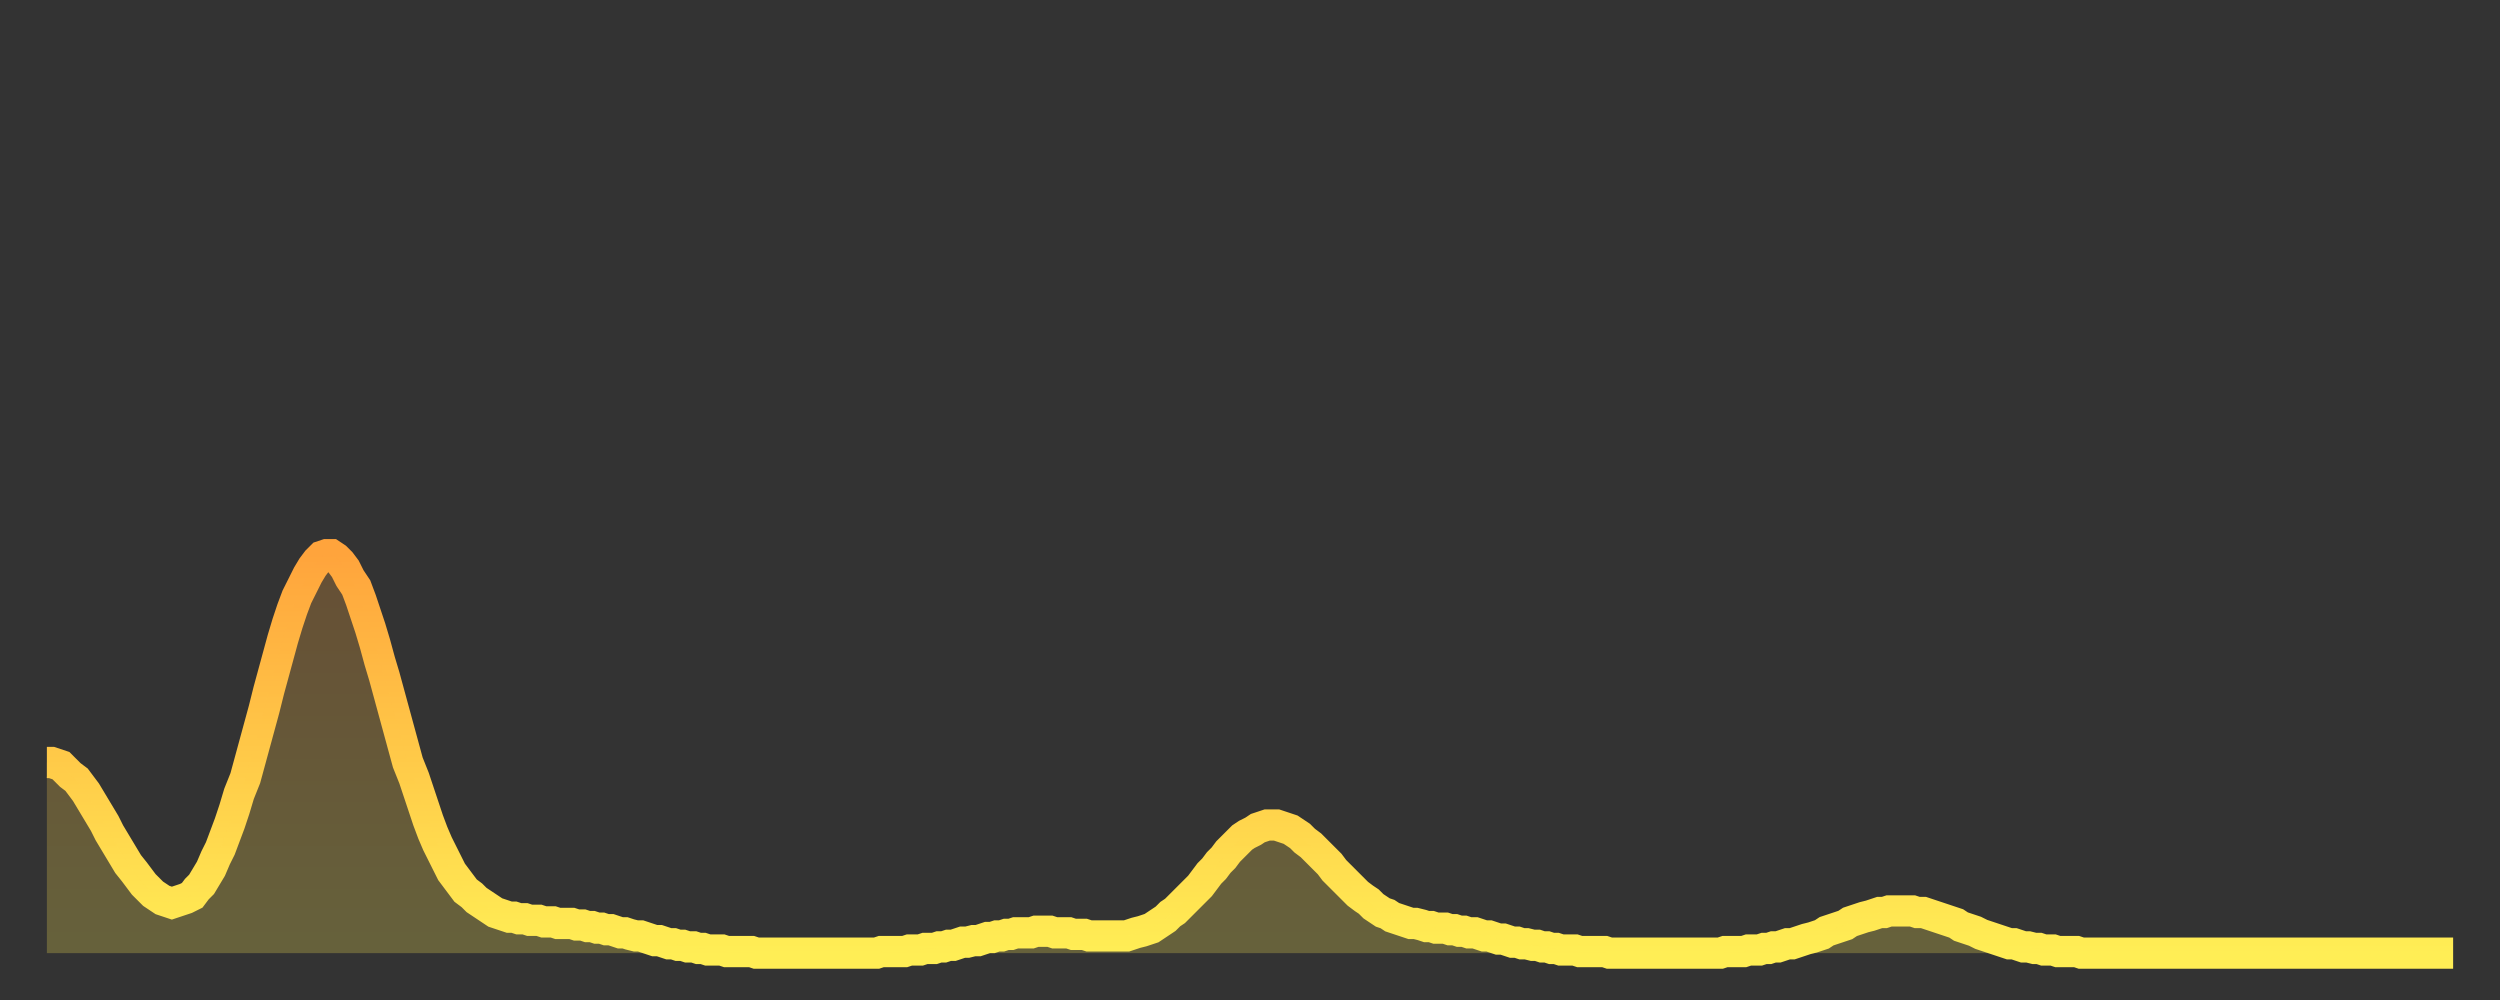 <?xml version="1.0" encoding="utf-8" ?>
<svg baseProfile="full" height="64" version="1.1" width="160" xmlns="http://www.w3.org/2000/svg" xmlns:ev="http://www.w3.org/2001/xml-events" xmlns:xlink="http://www.w3.org/1999/xlink"><rect width="100%" height="100%" fill="#333333" stroke="none"/><defs><linearGradient id="id95676" x1="0" x2="0" y1="0" y2="1"><stop offset="0%" stop-color="#ffa43c" /><stop offset="50%" stop-color="#ffc948" /><stop offset="100%" stop-color="#ffee55" /></linearGradient></defs><g transform="translate(3,3)"><g><path d="M 0.0 45.8 0.3 45.8 0.6 45.9 0.9 46.0 1.2 46.3 1.5 46.6 1.9 46.9 2.2 47.3 2.5 47.7 2.8 48.2 3.1 48.7 3.4 49.2 3.7 49.7 4.0 50.3 4.3 50.8 4.6 51.3 4.9 51.8 5.2 52.3 5.6 52.8 5.9 53.2 6.2 53.6 6.5 53.9 6.8 54.2 7.1 54.4 7.4 54.6 7.7 54.7 8.0 54.8 8.3 54.7 8.6 54.6 8.9 54.5 9.3 54.3 9.6 53.9 9.9 53.6 10.2 53.1 10.5 52.6 10.8 51.9 11.1 51.3 11.4 50.5 11.7 49.7 12.0 48.8 12.3 47.8 12.7 46.8 13.0 45.7 13.3 44.6 13.6 43.5 13.9 42.4 14.2 41.2 14.5 40.1 14.8 39.0 15.1 37.9 15.4 36.9 15.7 36.0 16.0 35.2 16.4 34.4 16.7 33.8 17.0 33.3 17.3 32.9 17.6 32.6 17.9 32.5 18.2 32.5 18.5 32.7 18.8 33.0 19.1 33.4 19.4 34.0 19.8 34.6 20.1 35.4 20.4 36.3 20.7 37.2 21.0 38.2 21.3 39.3 21.6 40.3 21.9 41.4 22.2 42.5 22.5 43.6 22.8 44.7 23.1 45.8 23.5 46.8 23.8 47.7 24.1 48.6 24.4 49.5 24.7 50.3 25.0 51.0 25.3 51.6 25.6 52.2 25.9 52.8 26.2 53.2 26.5 53.6 26.8 54.0 27.2 54.3 27.5 54.6 27.8 54.8 28.1 55.0 28.4 55.2 28.7 55.4 29.0 55.5 29.3 55.6 29.6 55.7 29.9 55.7 30.2 55.8 30.6 55.8 30.9 55.9 31.2 55.9 31.5 55.9 31.8 56.0 32.1 56.0 32.4 56.0 32.7 56.1 33.0 56.1 33.3 56.1 33.6 56.1 33.9 56.2 34.3 56.2 34.6 56.3 34.9 56.3 35.2 56.4 35.5 56.4 35.8 56.5 36.1 56.5 36.4 56.6 36.7 56.7 37.0 56.7 37.3 56.8 37.7 56.9 38.0 56.9 38.3 57.0 38.6 57.1 38.9 57.2 39.2 57.2 39.5 57.3 39.8 57.4 40.1 57.4 40.4 57.5 40.7 57.5 41.0 57.6 41.4 57.6 41.7 57.7 42.0 57.7 42.3 57.8 42.6 57.8 42.9 57.8 43.2 57.8 43.5 57.9 43.8 57.9 44.1 57.9 44.4 57.9 44.7 57.9 45.1 57.9 45.4 58.0 45.7 58.0 46.0 58.0 46.3 58.0 46.6 58.0 46.9 58.0 47.2 58.0 47.5 58.0 47.8 58.0 48.1 58.0 48.5 58.0 48.8 58.0 49.1 58.0 49.4 58.0 49.7 58.0 50.0 58.0 50.3 58.0 50.6 58.0 50.9 58.0 51.2 58.0 51.5 58.0 51.8 58.0 52.2 58.0 52.5 58.0 52.8 58.0 53.1 58.0 53.4 57.9 53.7 57.9 54.0 57.9 54.3 57.9 54.6 57.9 54.9 57.9 55.2 57.8 55.6 57.8 55.9 57.8 56.2 57.7 56.5 57.7 56.8 57.7 57.1 57.6 57.4 57.6 57.7 57.5 58.0 57.5 58.3 57.4 58.6 57.3 58.9 57.3 59.3 57.2 59.6 57.2 59.9 57.1 60.2 57.0 60.5 57.0 60.8 56.9 61.1 56.9 61.4 56.8 61.7 56.8 62.0 56.7 62.3 56.7 62.6 56.7 63.0 56.7 63.3 56.6 63.6 56.6 63.9 56.6 64.2 56.6 64.5 56.7 64.8 56.7 65.1 56.7 65.4 56.7 65.7 56.8 66.0 56.8 66.4 56.8 66.7 56.9 67.0 56.9 67.3 56.9 67.6 56.9 67.9 56.9 68.2 56.9 68.5 56.9 68.8 56.9 69.1 56.9 69.4 56.8 69.7 56.7 70.1 56.6 70.4 56.5 70.7 56.4 71.0 56.2 71.3 56.0 71.6 55.8 71.9 55.5 72.2 55.3 72.5 55.0 72.8 54.7 73.1 54.4 73.5 54.0 73.8 53.7 74.1 53.3 74.4 52.9 74.7 52.6 75.0 52.2 75.3 51.9 75.6 51.5 75.9 51.2 76.2 50.9 76.5 50.6 76.8 50.4 77.2 50.2 77.5 50.0 77.8 49.9 78.1 49.8 78.4 49.8 78.7 49.8 79.0 49.9 79.3 50.0 79.6 50.1 79.9 50.3 80.2 50.5 80.5 50.8 80.9 51.1 81.2 51.4 81.5 51.7 81.8 52.0 82.1 52.3 82.4 52.7 82.7 53.0 83.0 53.3 83.3 53.6 83.6 53.9 83.9 54.2 84.3 54.5 84.6 54.7 84.9 55.0 85.2 55.2 85.5 55.4 85.8 55.5 86.1 55.7 86.4 55.8 86.7 55.9 87.0 56.0 87.3 56.1 87.6 56.1 88.0 56.2 88.3 56.3 88.6 56.3 88.9 56.4 89.2 56.4 89.5 56.4 89.8 56.5 90.1 56.5 90.4 56.6 90.7 56.6 91.0 56.7 91.4 56.7 91.7 56.8 92.0 56.9 92.3 56.9 92.6 57.0 92.9 57.1 93.2 57.1 93.5 57.2 93.8 57.3 94.1 57.3 94.4 57.4 94.7 57.4 95.1 57.5 95.4 57.5 95.7 57.6 96.0 57.6 96.3 57.7 96.6 57.7 96.9 57.8 97.2 57.8 97.5 57.8 97.8 57.8 98.1 57.9 98.4 57.9 98.8 57.9 99.1 57.9 99.4 57.9 99.7 57.9 100.0 58.0 100.3 58.0 100.6 58.0 100.9 58.0 101.2 58.0 101.5 58.0 101.8 58.0 102.2 58.0 102.5 58.0 102.8 58.0 103.1 58.0 103.4 58.0 103.7 58.0 104.0 58.0 104.3 58.0 104.6 58.0 104.9 58.0 105.2 58.0 105.5 58.0 105.9 58.0 106.2 58.0 106.5 58.0 106.8 58.0 107.1 58.0 107.4 57.9 107.7 57.9 108.0 57.9 108.3 57.9 108.6 57.9 108.9 57.8 109.3 57.8 109.6 57.8 109.9 57.7 110.2 57.7 110.5 57.6 110.8 57.6 111.1 57.5 111.4 57.4 111.7 57.4 112.0 57.3 112.3 57.2 112.6 57.1 113.0 57.0 113.3 56.9 113.6 56.8 113.9 56.6 114.2 56.5 114.5 56.4 114.8 56.3 115.1 56.2 115.4 56.0 115.7 55.9 116.0 55.8 116.3 55.7 116.7 55.6 117.0 55.5 117.3 55.4 117.6 55.4 117.9 55.3 118.2 55.3 118.5 55.3 118.8 55.3 119.1 55.3 119.4 55.3 119.7 55.4 120.1 55.4 120.4 55.5 120.7 55.6 121.0 55.7 121.3 55.8 121.6 55.9 121.9 56.0 122.2 56.1 122.5 56.3 122.8 56.4 123.1 56.5 123.4 56.6 123.8 56.8 124.1 56.9 124.4 57.0 124.7 57.1 125.0 57.2 125.3 57.3 125.6 57.4 125.9 57.4 126.2 57.5 126.5 57.6 126.8 57.6 127.2 57.7 127.5 57.7 127.8 57.8 128.1 57.8 128.4 57.8 128.7 57.9 129.0 57.9 129.3 57.9 129.6 57.9 129.9 57.9 130.2 58.0 130.5 58.0 130.9 58.0 131.2 58.0 131.5 58.0 131.8 58.0 132.1 58.0 132.4 58.0 132.7 58.0 133.0 58.0 133.3 58.0 133.6 58.0 133.9 58.0 134.2 58.0 134.6 58.0 134.9 58.0 135.2 58.0 135.5 58.0 135.8 58.0 136.1 58.0 136.4 58.0 136.7 58.0 137.0 58.0 137.3 58.0 137.6 58.0 138.0 58.0 138.3 58.0 138.6 58.0 138.9 58.0 139.2 58.0 139.5 58.0 139.8 58.0 140.1 58.0 140.4 58.0 140.7 58.0 141.0 58.0 141.3 58.0 141.7 58.0 142.0 58.0 142.3 58.0 142.6 58.0 142.9 58.0 143.2 58.0 143.5 58.0 143.8 58.0 144.1 58.0 144.4 58.0 144.7 58.0 145.1 58.0 145.4 58.0 145.7 58.0 146.0 58.0 146.3 58.0 146.6 58.0 146.9 58.0 147.2 58.0 147.5 58.0 147.8 58.0 148.1 58.0 148.4 58.0 148.8 58.0 149.1 58.0 149.4 58.0 149.7 58.0 150.0 58.0 150.3 58.0 150.6 58.0 150.9 58.0 151.2 58.0 151.5 58.0 151.8 58.0 152.1 58.0 152.5 58.0 152.8 58.0 153.1 58.0 153.4 58.0 153.7 58.0 154.0 58.0" fill="none" id="graph-curve" opacity="1" stroke="url(#id95676)" stroke-width="2" /><path d="M 0 58 L 0.0 45.8 0.3 45.8 0.6 45.9 0.9 46.0 1.2 46.3 1.5 46.6 1.9 46.9 2.2 47.3 2.5 47.7 2.8 48.2 3.1 48.7 3.4 49.2 3.7 49.7 4.0 50.3 4.3 50.8 4.6 51.3 4.9 51.8 5.2 52.3 5.6 52.8 5.9 53.2 6.2 53.6 6.5 53.9 6.8 54.2 7.1 54.4 7.4 54.6 7.7 54.7 8.0 54.8 8.3 54.7 8.6 54.6 8.9 54.5 9.3 54.3 9.6 53.9 9.9 53.6 10.2 53.1 10.5 52.6 10.8 51.9 11.1 51.3 11.4 50.5 11.7 49.7 12.0 48.8 12.3 47.8 12.7 46.8 13.0 45.7 13.3 44.6 13.6 43.5 13.9 42.4 14.2 41.2 14.5 40.1 14.8 39.0 15.1 37.9 15.4 36.9 15.7 36.0 16.0 35.2 16.4 34.4 16.7 33.8 17.0 33.3 17.3 32.9 17.6 32.6 17.9 32.5 18.2 32.5 18.5 32.7 18.8 33.0 19.1 33.4 19.4 34.0 19.8 34.6 20.1 35.4 20.4 36.3 20.7 37.2 21.0 38.2 21.3 39.3 21.6 40.3 21.9 41.4 22.2 42.5 22.5 43.6 22.8 44.7 23.1 45.8 23.5 46.8 23.8 47.7 24.1 48.6 24.4 49.5 24.7 50.3 25.0 51.0 25.3 51.6 25.6 52.2 25.9 52.8 26.2 53.2 26.5 53.6 26.8 54.0 27.2 54.3 27.5 54.6 27.8 54.8 28.1 55.0 28.4 55.2 28.7 55.4 29.0 55.5 29.3 55.6 29.6 55.7 29.9 55.7 30.2 55.8 30.6 55.8 30.9 55.9 31.2 55.9 31.5 55.9 31.8 56.0 32.1 56.0 32.4 56.0 32.7 56.1 33.0 56.1 33.3 56.1 33.6 56.1 33.9 56.2 34.3 56.2 34.6 56.3 34.9 56.3 35.2 56.4 35.5 56.4 35.8 56.5 36.1 56.5 36.4 56.6 36.7 56.7 37.0 56.7 37.3 56.8 37.7 56.9 38.0 56.9 38.3 57.0 38.6 57.1 38.9 57.2 39.2 57.2 39.5 57.3 39.8 57.4 40.1 57.4 40.4 57.5 40.7 57.5 41.0 57.6 41.4 57.6 41.7 57.7 42.0 57.7 42.3 57.8 42.6 57.8 42.9 57.8 43.2 57.8 43.5 57.9 43.8 57.9 44.1 57.9 44.4 57.9 44.7 57.9 45.1 57.9 45.4 58.0 45.7 58.0 46.0 58.0 46.3 58.0 46.6 58.0 46.9 58.0 47.2 58.0 47.5 58.0 47.8 58.0 48.1 58.0 48.5 58.0 48.8 58.0 49.1 58.0 49.4 58.0 49.7 58.0 50.0 58.0 50.3 58.0 50.6 58.0 50.9 58.0 51.2 58.0 51.5 58.0 51.8 58.0 52.2 58.0 52.5 58.0 52.8 58.0 53.1 58.0 53.4 57.9 53.7 57.9 54.0 57.9 54.3 57.9 54.6 57.9 54.9 57.9 55.2 57.8 55.6 57.8 55.9 57.8 56.2 57.7 56.5 57.7 56.8 57.7 57.1 57.6 57.4 57.6 57.7 57.5 58.0 57.5 58.3 57.4 58.6 57.3 58.9 57.3 59.3 57.2 59.6 57.2 59.9 57.1 60.2 57.0 60.5 57.0 60.8 56.9 61.1 56.9 61.4 56.8 61.7 56.8 62.0 56.7 62.3 56.7 62.6 56.7 63.0 56.7 63.3 56.6 63.6 56.6 63.9 56.6 64.2 56.6 64.5 56.7 64.8 56.7 65.1 56.7 65.4 56.7 65.7 56.8 66.0 56.8 66.4 56.8 66.7 56.9 67.0 56.9 67.3 56.9 67.6 56.9 67.9 56.9 68.2 56.9 68.5 56.9 68.8 56.9 69.1 56.9 69.4 56.8 69.7 56.7 70.1 56.6 70.4 56.5 70.7 56.4 71.0 56.2 71.3 56.0 71.6 55.8 71.9 55.5 72.2 55.3 72.5 55.0 72.8 54.7 73.1 54.4 73.5 54.0 73.8 53.7 74.1 53.3 74.4 52.9 74.7 52.6 75.0 52.2 75.3 51.9 75.6 51.5 75.9 51.2 76.2 50.9 76.5 50.6 76.8 50.4 77.2 50.2 77.5 50.0 77.8 49.9 78.1 49.8 78.4 49.8 78.7 49.8 79.0 49.9 79.3 50.0 79.6 50.1 79.9 50.3 80.2 50.5 80.5 50.8 80.9 51.1 81.2 51.4 81.5 51.7 81.8 52.0 82.1 52.3 82.4 52.7 82.7 53.0 83.0 53.3 83.3 53.6 83.6 53.9 83.9 54.2 84.3 54.5 84.6 54.7 84.9 55.0 85.2 55.2 85.5 55.4 85.8 55.5 86.1 55.7 86.4 55.8 86.7 55.9 87.0 56.0 87.3 56.1 87.6 56.1 88.0 56.2 88.3 56.3 88.6 56.3 88.9 56.4 89.2 56.4 89.5 56.4 89.8 56.5 90.1 56.5 90.4 56.6 90.7 56.6 91.0 56.7 91.4 56.7 91.7 56.8 92.0 56.9 92.3 56.9 92.6 57.0 92.9 57.1 93.2 57.1 93.5 57.2 93.8 57.3 94.1 57.3 94.4 57.4 94.7 57.4 95.1 57.5 95.4 57.5 95.7 57.6 96.0 57.6 96.3 57.7 96.6 57.7 96.9 57.8 97.2 57.8 97.5 57.8 97.8 57.8 98.1 57.9 98.4 57.9 98.8 57.9 99.1 57.9 99.4 57.9 99.7 57.9 100.0 58.0 100.3 58.0 100.6 58.0 100.9 58.0 101.2 58.0 101.5 58.0 101.8 58.0 102.2 58.0 102.5 58.0 102.8 58.0 103.1 58.0 103.4 58.0 103.7 58.0 104.0 58.0 104.3 58.0 104.6 58.0 104.9 58.0 105.2 58.0 105.5 58.0 105.9 58.0 106.2 58.0 106.5 58.0 106.8 58.0 107.1 58.0 107.4 57.9 107.7 57.9 108.0 57.9 108.3 57.9 108.6 57.9 108.9 57.8 109.3 57.8 109.6 57.8 109.9 57.7 110.2 57.7 110.5 57.6 110.8 57.6 111.1 57.5 111.4 57.4 111.7 57.4 112.0 57.3 112.3 57.2 112.6 57.1 113.0 57.0 113.3 56.9 113.6 56.8 113.9 56.6 114.2 56.5 114.5 56.4 114.8 56.3 115.1 56.2 115.4 56.0 115.7 55.9 116.0 55.8 116.3 55.7 116.7 55.6 117.0 55.5 117.3 55.4 117.6 55.4 117.9 55.3 118.2 55.3 118.5 55.3 118.8 55.3 119.1 55.3 119.4 55.3 119.7 55.4 120.1 55.4 120.4 55.5 120.7 55.6 121.0 55.7 121.3 55.8 121.6 55.9 121.9 56.0 122.2 56.1 122.5 56.3 122.8 56.4 123.1 56.5 123.4 56.6 123.8 56.8 124.1 56.9 124.4 57.0 124.7 57.1 125.0 57.2 125.3 57.3 125.6 57.4 125.9 57.4 126.2 57.5 126.5 57.6 126.8 57.6 127.2 57.7 127.5 57.7 127.8 57.8 128.1 57.8 128.4 57.8 128.7 57.9 129.0 57.9 129.3 57.9 129.6 57.9 129.9 57.9 130.2 58.0 130.5 58.0 130.9 58.0 131.2 58.0 131.5 58.0 131.8 58.0 132.1 58.0 132.4 58.0 132.7 58.0 133.0 58.0 133.3 58.0 133.6 58.0 133.9 58.0 134.2 58.0 134.6 58.0 134.9 58.0 135.2 58.0 135.5 58.0 135.8 58.0 136.1 58.0 136.4 58.0 136.7 58.0 137.0 58.0 137.3 58.0 137.6 58.0 138.0 58.0 138.3 58.0 138.6 58.0 138.9 58.0 139.2 58.0 139.5 58.0 139.8 58.0 140.1 58.0 140.4 58.0 140.7 58.0 141.0 58.0 141.3 58.0 141.7 58.0 142.0 58.0 142.3 58.0 142.6 58.0 142.9 58.0 143.2 58.0 143.5 58.0 143.8 58.0 144.1 58.0 144.4 58.0 144.7 58.0 145.1 58.0 145.4 58.0 145.7 58.0 146.0 58.0 146.3 58.0 146.6 58.0 146.9 58.0 147.2 58.0 147.5 58.0 147.8 58.0 148.1 58.0 148.4 58.0 148.8 58.0 149.1 58.0 149.4 58.0 149.7 58.0 150.0 58.0 150.3 58.0 150.6 58.0 150.9 58.0 151.2 58.0 151.5 58.0 151.8 58.0 152.1 58.0 152.5 58.0 152.8 58.0 153.1 58.0 153.4 58.0 153.7 58.0 154.0 58.0 154 58" fill="url(#id95676)" fill-opacity=".25" id="graph-shadow" /></g></g></svg>
